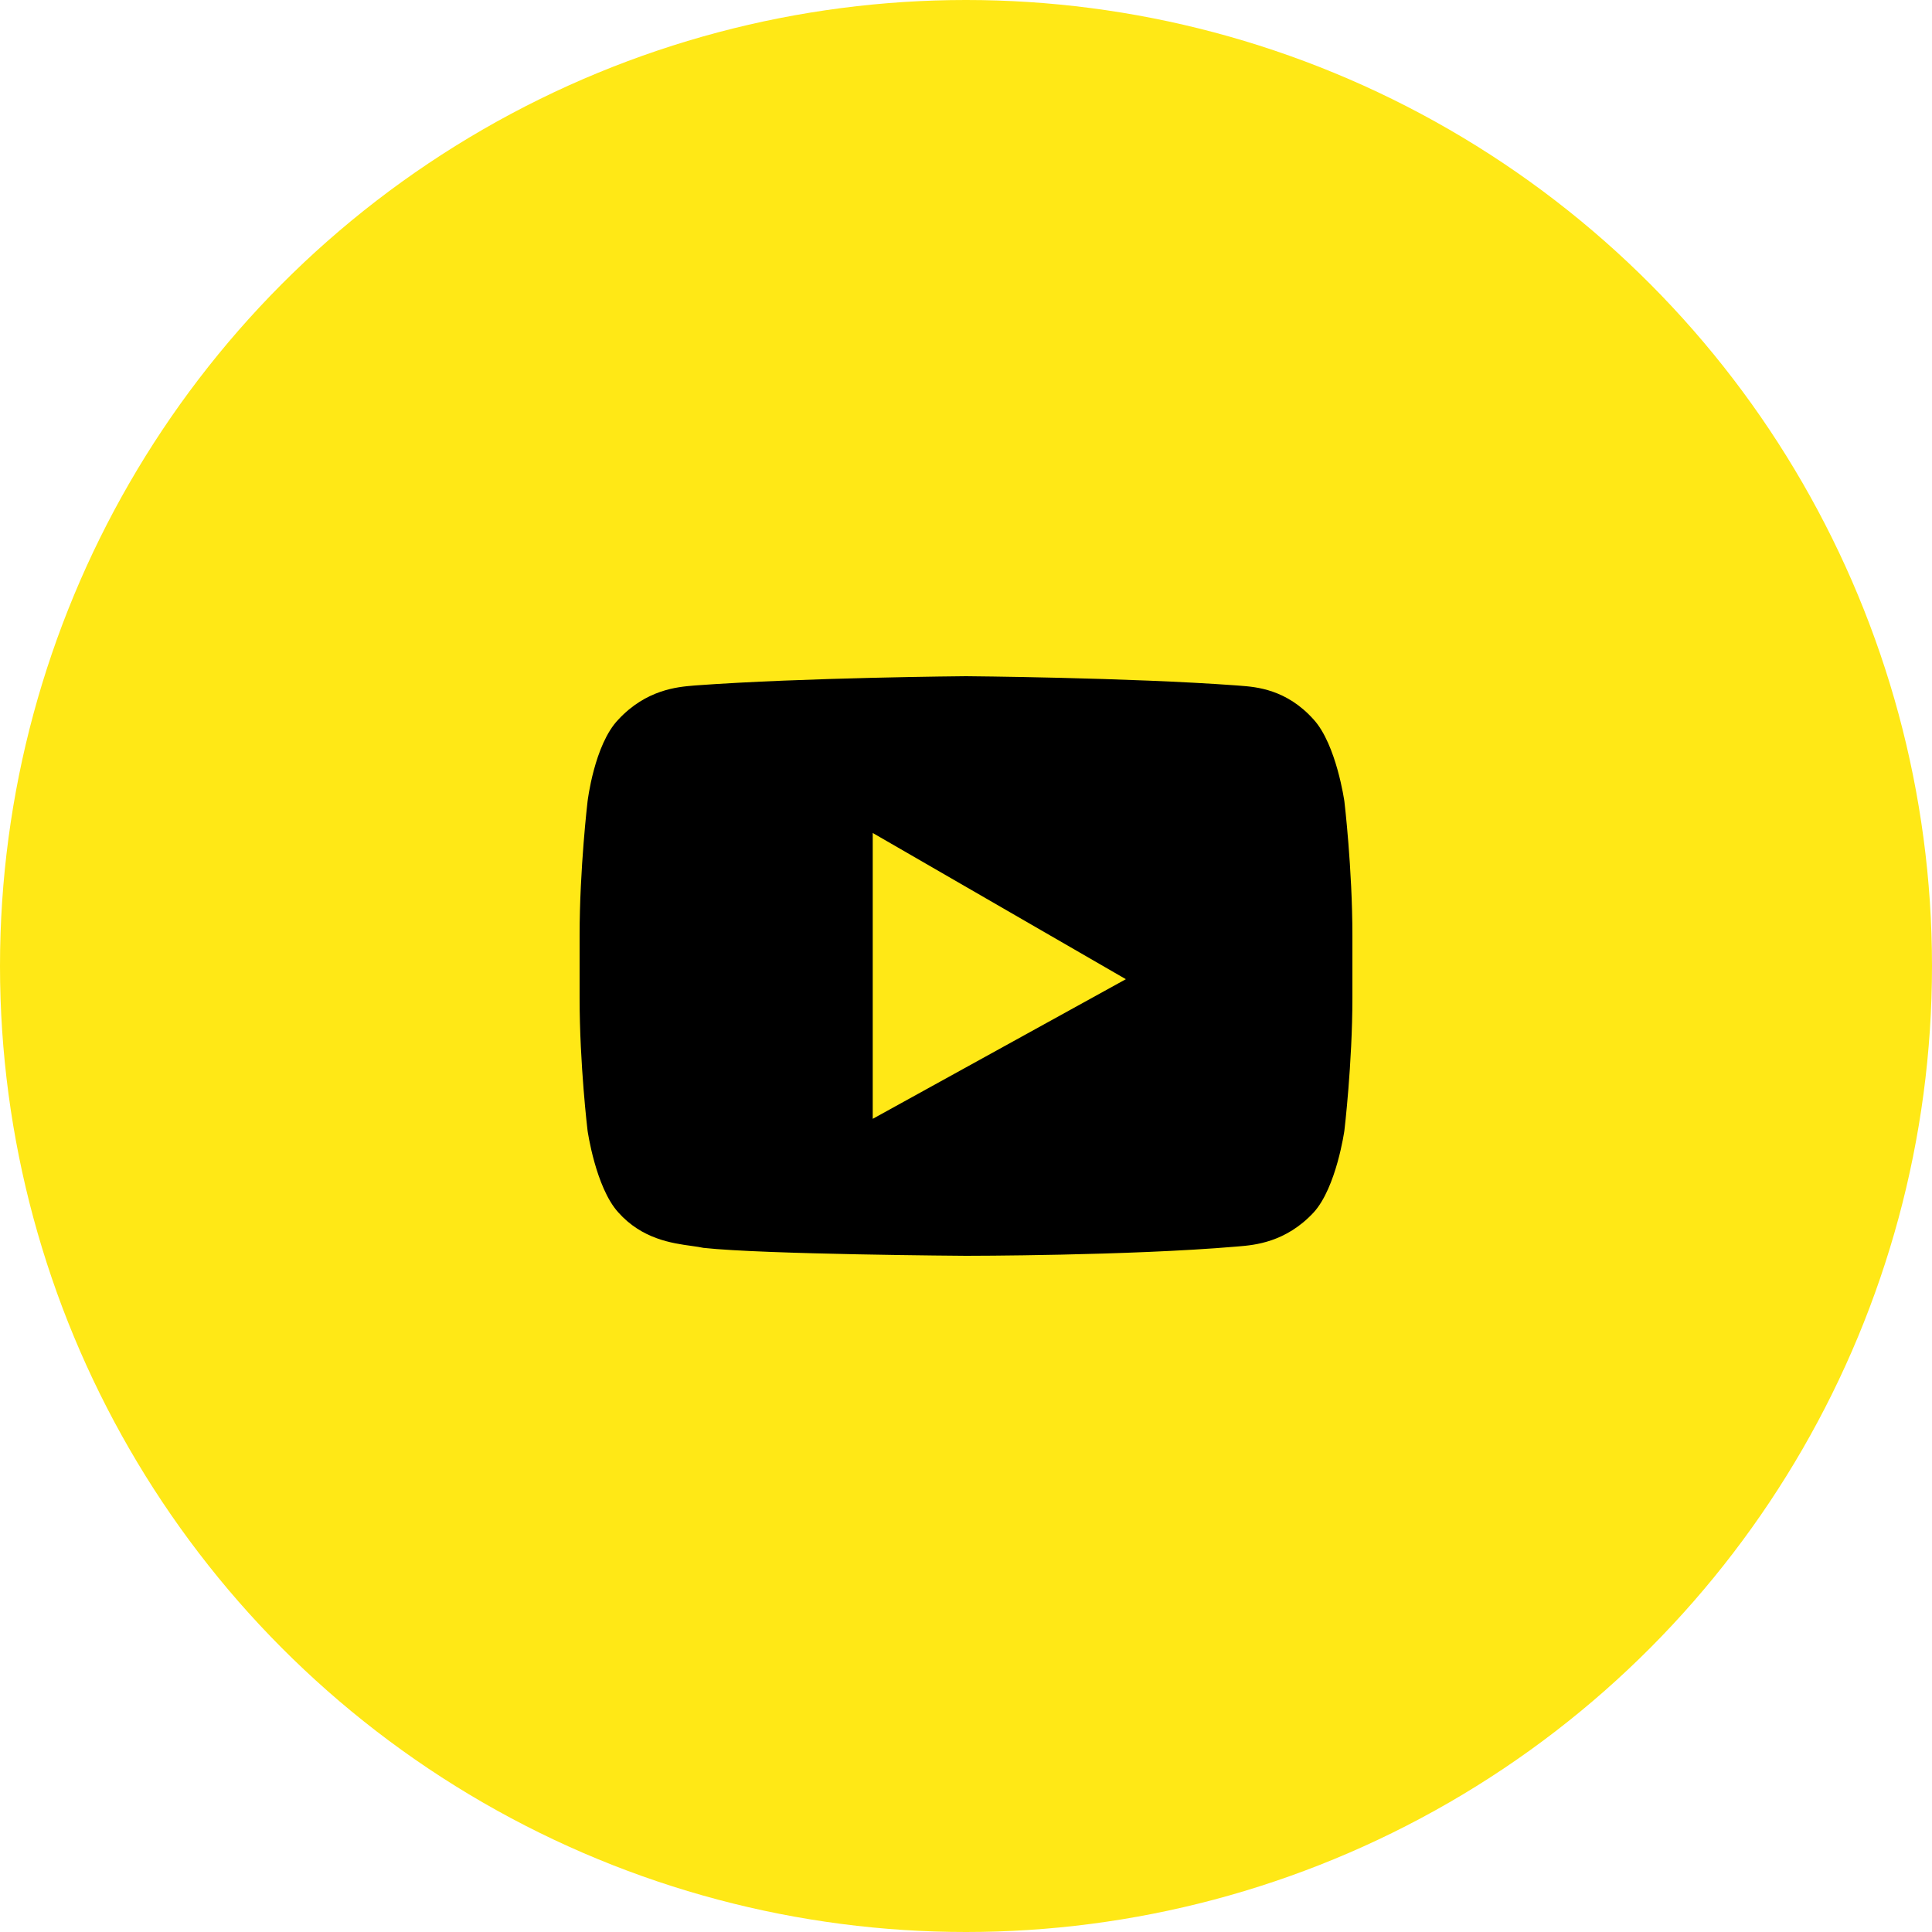 <svg width="40" height="40" viewBox="0 0 40 40" fill="none" xmlns="http://www.w3.org/2000/svg">
<circle cx="20" cy="20" r="20" fill="#FFE816"/>
<path fill-rule="evenodd" clip-rule="evenodd" d="M27.2 14.9C27.669 15.418 27.834 16.591 27.834 16.591C27.834 16.591 28 17.982 28 19.373V20.654C28 22.018 27.834 23.409 27.834 23.409C27.834 23.409 27.669 24.582 27.2 25.1C26.623 25.723 25.971 25.778 25.647 25.805C25.631 25.806 25.615 25.808 25.6 25.809C23.366 26 20 26 20 26C20 26 15.835 25.973 14.566 25.836C14.498 25.821 14.415 25.809 14.321 25.796C13.913 25.74 13.293 25.654 12.8 25.1C12.331 24.582 12.165 23.409 12.165 23.409C12.165 23.409 12 22.046 12 20.655V19.373C12 17.982 12.165 16.591 12.165 16.591C12.165 16.591 12.303 15.418 12.8 14.9C13.377 14.277 14.029 14.222 14.353 14.195C14.369 14.194 14.385 14.192 14.4 14.191C16.634 14.027 20 14 20 14C20 14 23.366 14.027 25.6 14.191C25.623 14.193 25.648 14.195 25.676 14.197C26.008 14.222 26.639 14.27 27.2 14.9ZM18.069 23.164V17.246L23.31 20.273L18.069 23.164Z" fill="black"/>
</svg>
